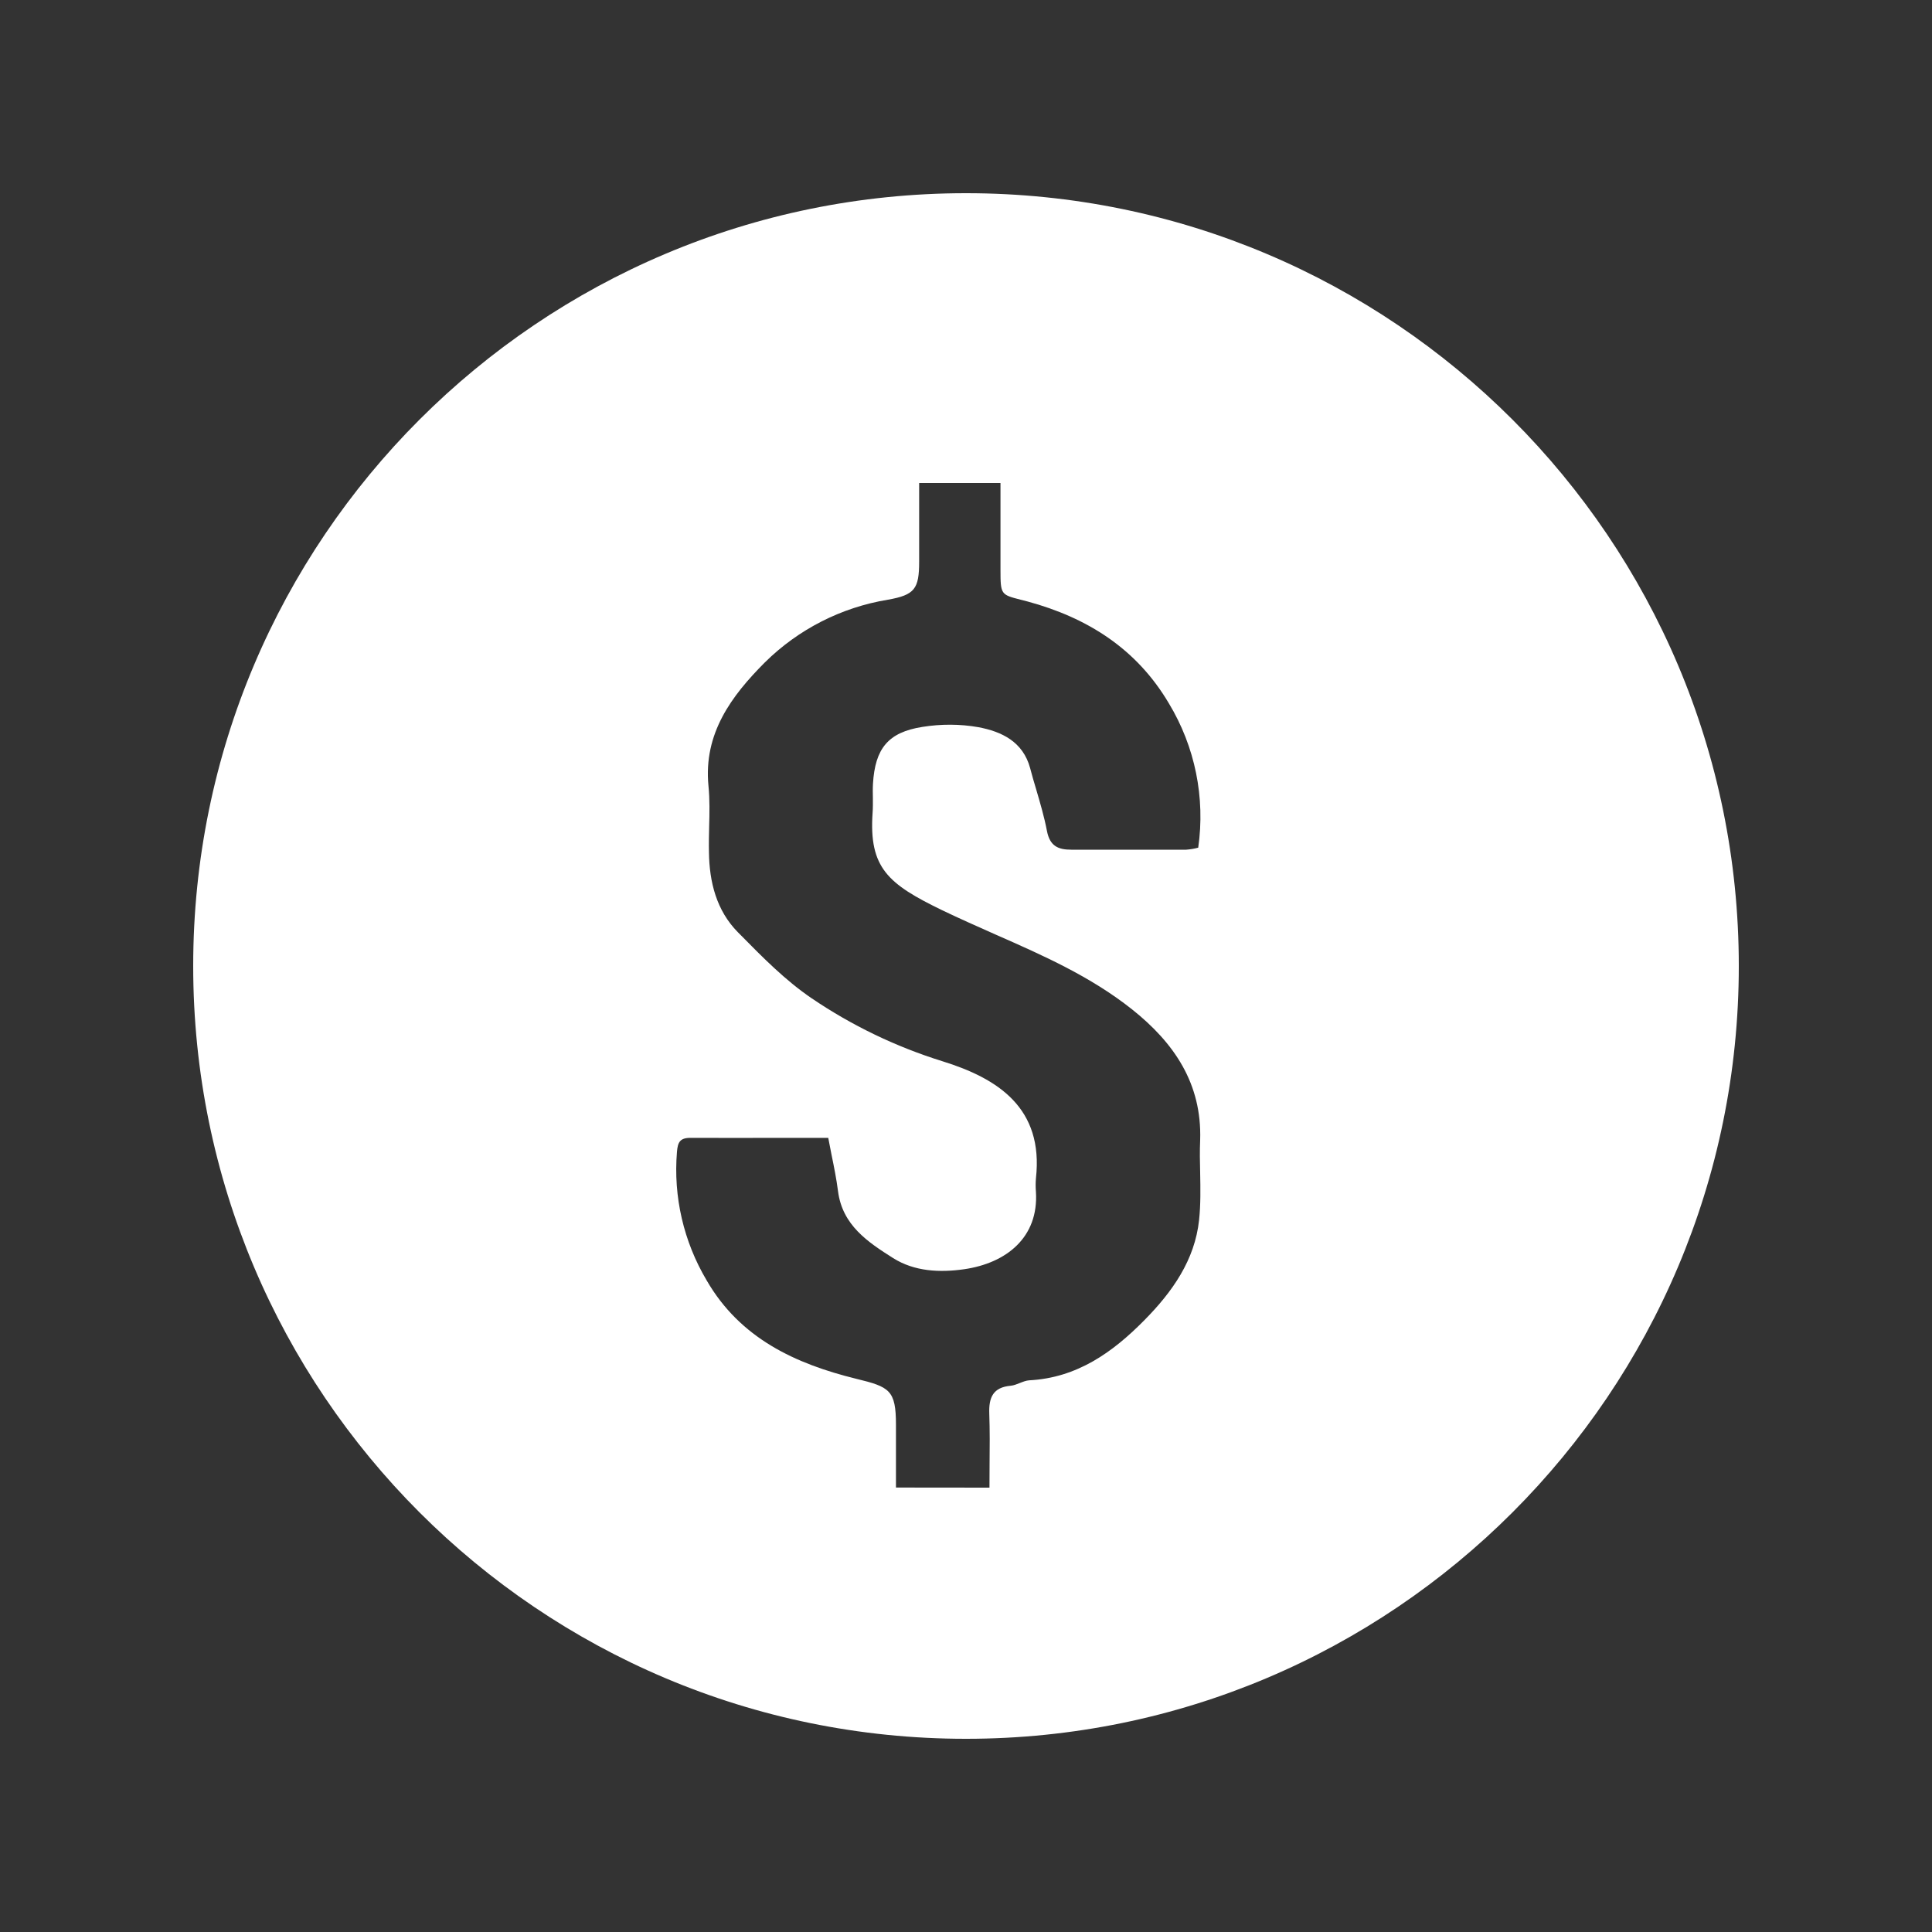 <svg width="20" height="20" viewBox="0 0 20 20" fill="none" xmlns="http://www.w3.org/2000/svg">
<rect x="0" y="0" width="20" height="20" fill="#333333" stroke="none"/>
<path fill-rule="evenodd" clip-rule="evenodd" d="M10 18C14.418 18 18 14.418 18 10C18 5.582 14.418 2 10 2C5.582 2 2 5.582 2 10C2 14.418 5.582 18 10 18ZM10.244 15.162C10.244 15.24 10.243 15.319 10.243 15.4L9.275 15.399V14.75C9.275 14.39 9.209 14.357 8.863 14.273C8.234 14.118 7.662 13.855 7.315 13.254C7.077 12.853 6.969 12.388 7.008 11.923C7.016 11.827 7.037 11.779 7.147 11.779C7.459 11.78 7.77 11.78 8.088 11.779C8.248 11.779 8.41 11.779 8.574 11.779C8.585 11.838 8.597 11.896 8.608 11.954C8.634 12.081 8.659 12.205 8.675 12.33C8.72 12.684 8.984 12.858 9.246 13.024C9.467 13.163 9.728 13.175 9.981 13.139C10.417 13.076 10.753 12.81 10.724 12.339C10.72 12.293 10.72 12.245 10.724 12.198C10.805 11.47 10.33 11.164 9.756 10.986C9.274 10.836 8.817 10.616 8.399 10.332C8.132 10.15 7.898 9.914 7.67 9.682C7.659 9.671 7.649 9.661 7.639 9.651C7.417 9.426 7.343 9.132 7.339 8.821C7.337 8.734 7.339 8.647 7.341 8.56C7.345 8.418 7.348 8.276 7.334 8.135C7.281 7.592 7.573 7.203 7.918 6.857C8.265 6.514 8.71 6.287 9.192 6.208C9.469 6.159 9.515 6.096 9.515 5.814V5H10.357V5.901C10.357 6.154 10.362 6.156 10.565 6.208C10.587 6.213 10.612 6.22 10.639 6.227C11.253 6.394 11.764 6.712 12.1 7.281C12.371 7.729 12.478 8.257 12.404 8.775C12.363 8.786 12.321 8.793 12.279 8.796H11.09C10.953 8.796 10.868 8.758 10.838 8.602C10.81 8.456 10.768 8.313 10.726 8.17C10.704 8.097 10.683 8.025 10.664 7.952C10.59 7.677 10.368 7.573 10.129 7.528C9.937 7.494 9.74 7.494 9.548 7.525C9.192 7.581 9.059 7.75 9.037 8.113C9.034 8.162 9.035 8.211 9.036 8.26C9.036 8.312 9.037 8.363 9.033 8.415C8.994 8.985 9.193 9.151 9.754 9.423C9.935 9.51 10.119 9.591 10.303 9.673C10.796 9.89 11.29 10.108 11.719 10.449C12.154 10.795 12.443 11.217 12.424 11.803C12.419 11.915 12.421 12.027 12.424 12.139C12.427 12.303 12.43 12.467 12.413 12.628C12.369 13.045 12.135 13.374 11.848 13.665C11.518 14 11.149 14.263 10.655 14.289C10.622 14.291 10.59 14.304 10.557 14.317C10.526 14.329 10.495 14.342 10.464 14.345C10.279 14.361 10.235 14.467 10.241 14.634C10.247 14.807 10.246 14.981 10.244 15.162Z" fill="white"/>
</svg>
